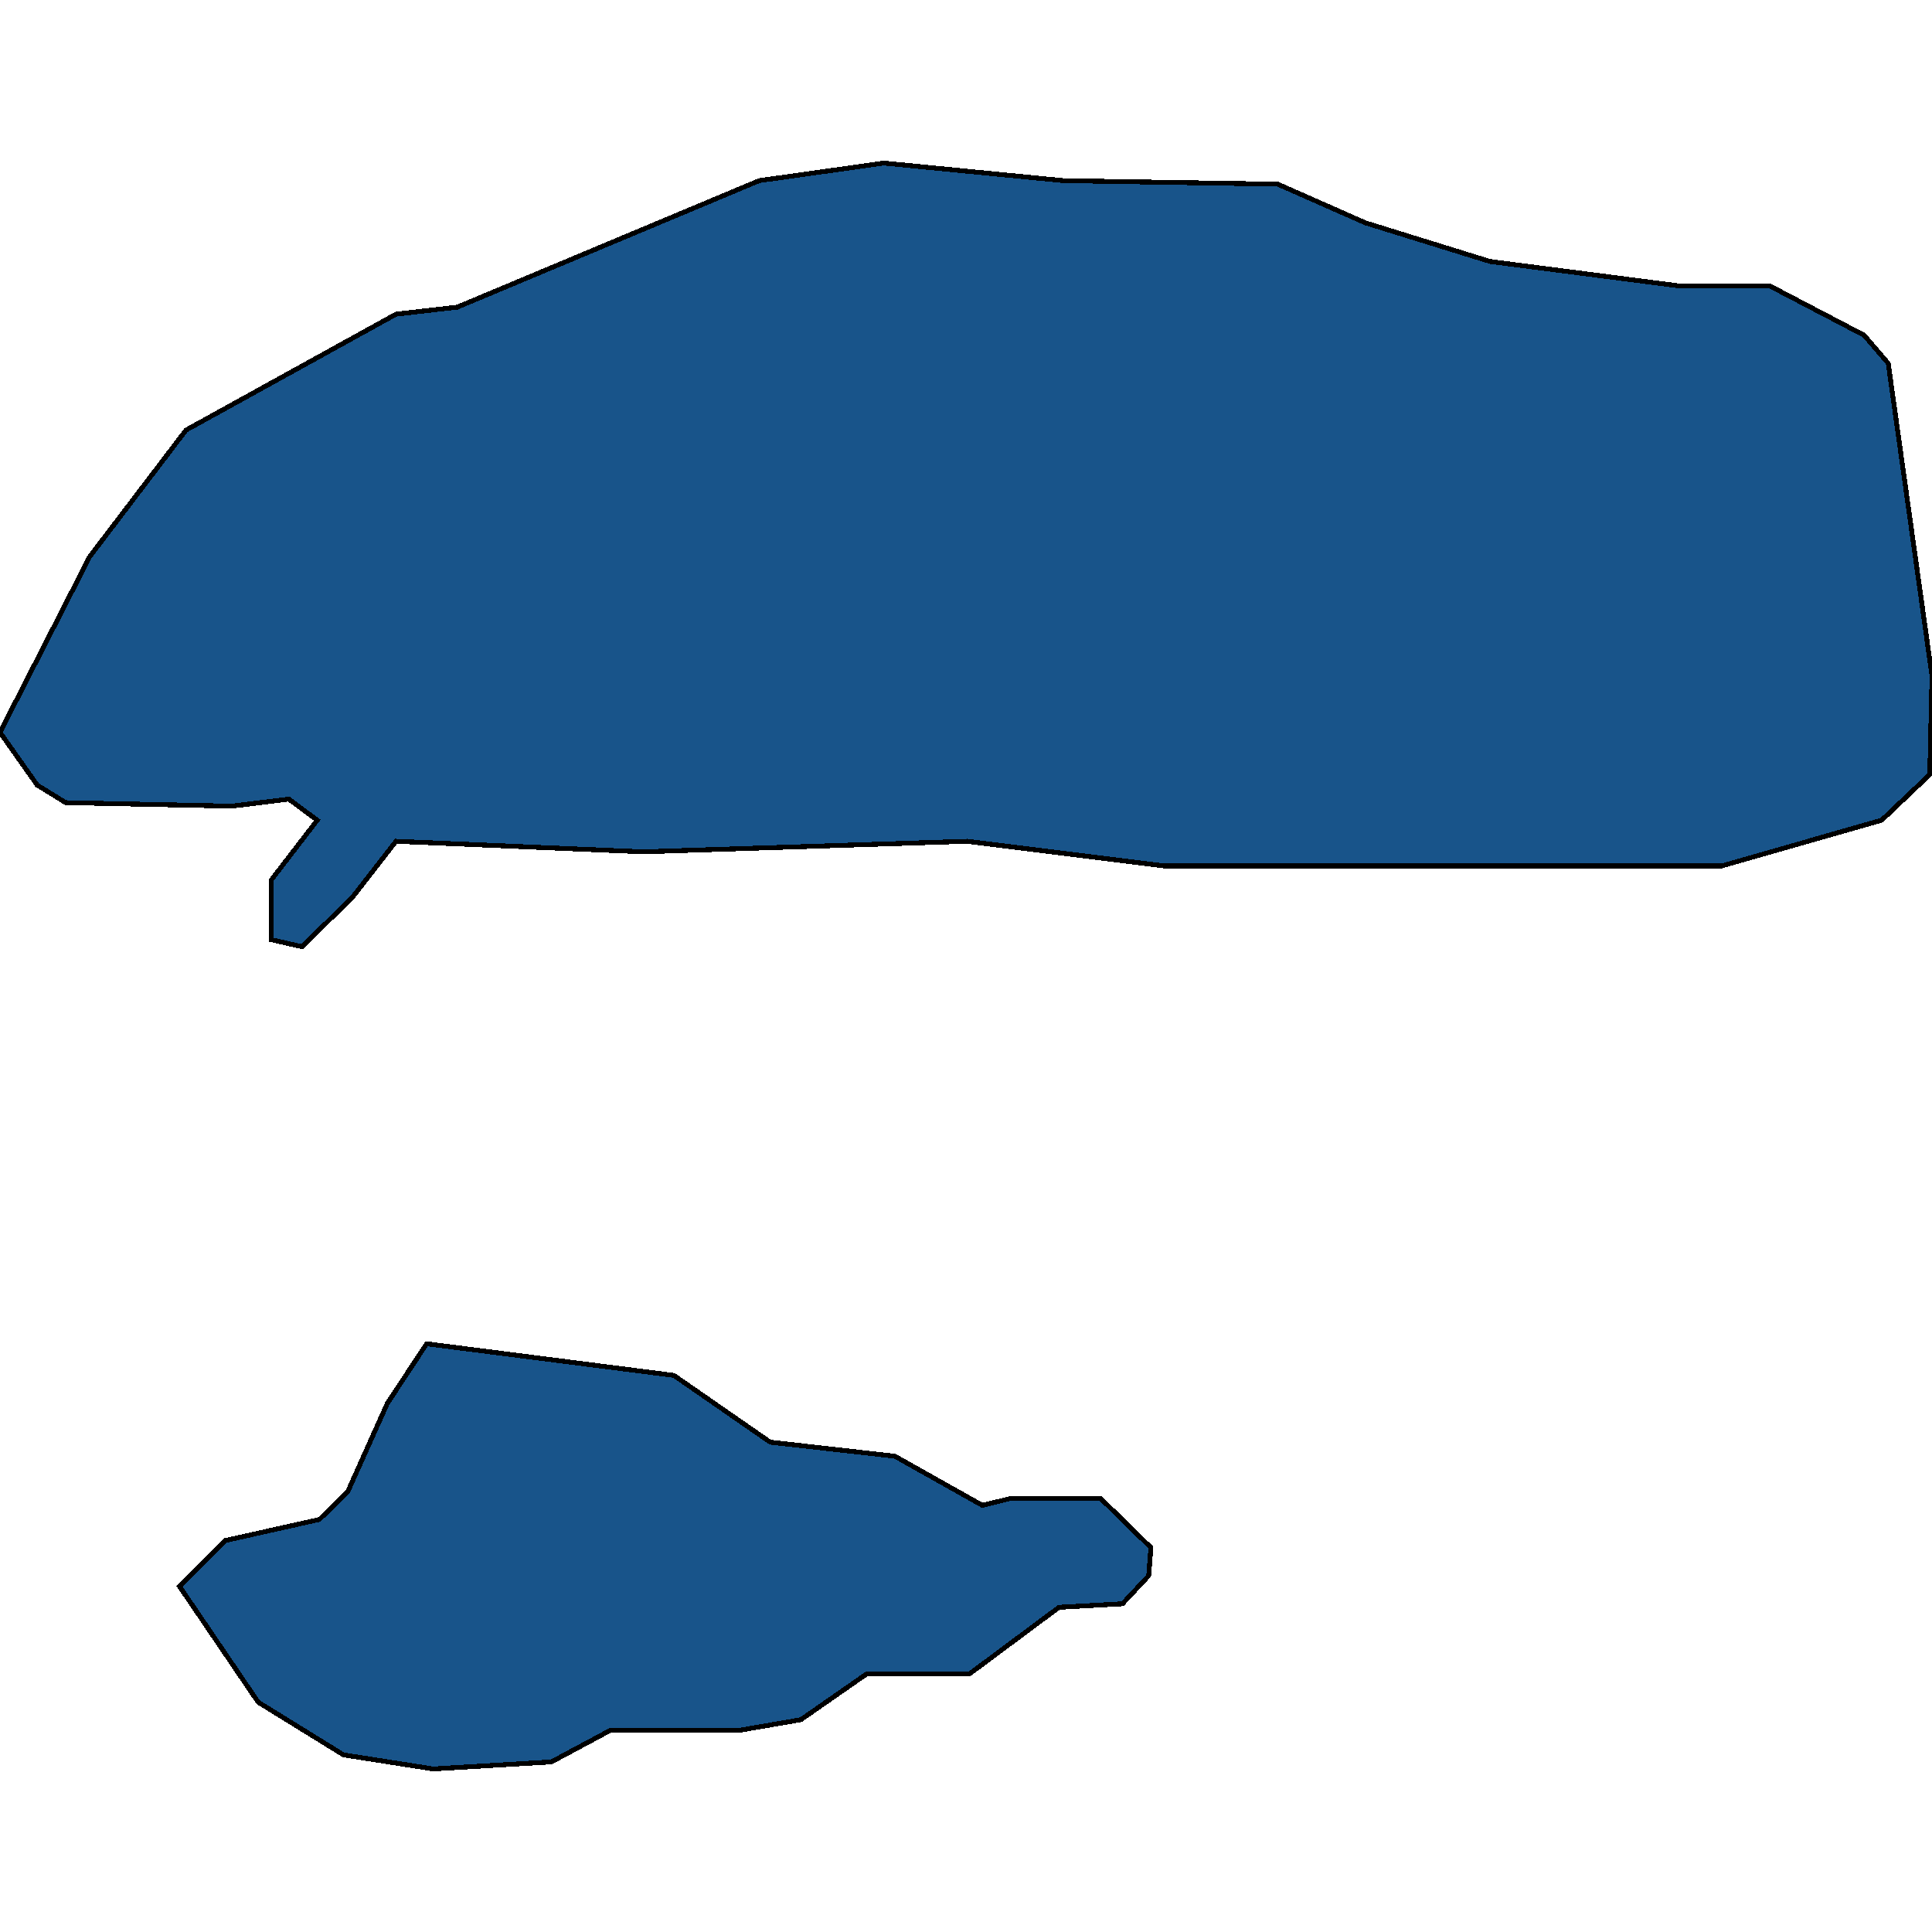 <svg xmlns="http://www.w3.org/2000/svg" width="400" height="400"><path style="stroke: black; fill: #18548a; shape-rendering: crispEdges; stroke-width: 1px;" d="M399.547,160.354L389.581,169.812L356.512,179.27L240.997,179.27L200.227,174.177L133.182,176.36L81.993,174.177L72.933,185.818L62.514,196.003L56.172,194.548L56.172,182.18L65.685,169.812L59.796,165.447L48.018,166.902L13.59,166.174L7.701,162.537L0,151.624L18.573,115.247L38.505,89.056L81.993,65.047L94.677,63.592L157.191,37.4L183.012,33.762L220.159,37.4L264.553,38.127L282.673,46.13L308.494,54.133L347.905,59.226L366.478,59.226L385.957,69.412L390.94,75.232L400,139.983ZM185.277,301.492L203.398,311.676L209.287,310.221L227.86,310.221L238.279,320.406L237.826,326.226L232.39,332.046L219.253,332.774L200.68,346.596L179.388,346.596L165.798,356.053L153.114,358.236L126.387,358.236L114.156,364.783L89.694,366.238L71.121,363.328L53.454,352.416L37.146,328.409L46.659,318.951L66.138,314.586L72.027,308.766L80.181,290.579L88.335,278.212L139.524,284.759L159.456,298.582Z"></path></svg>